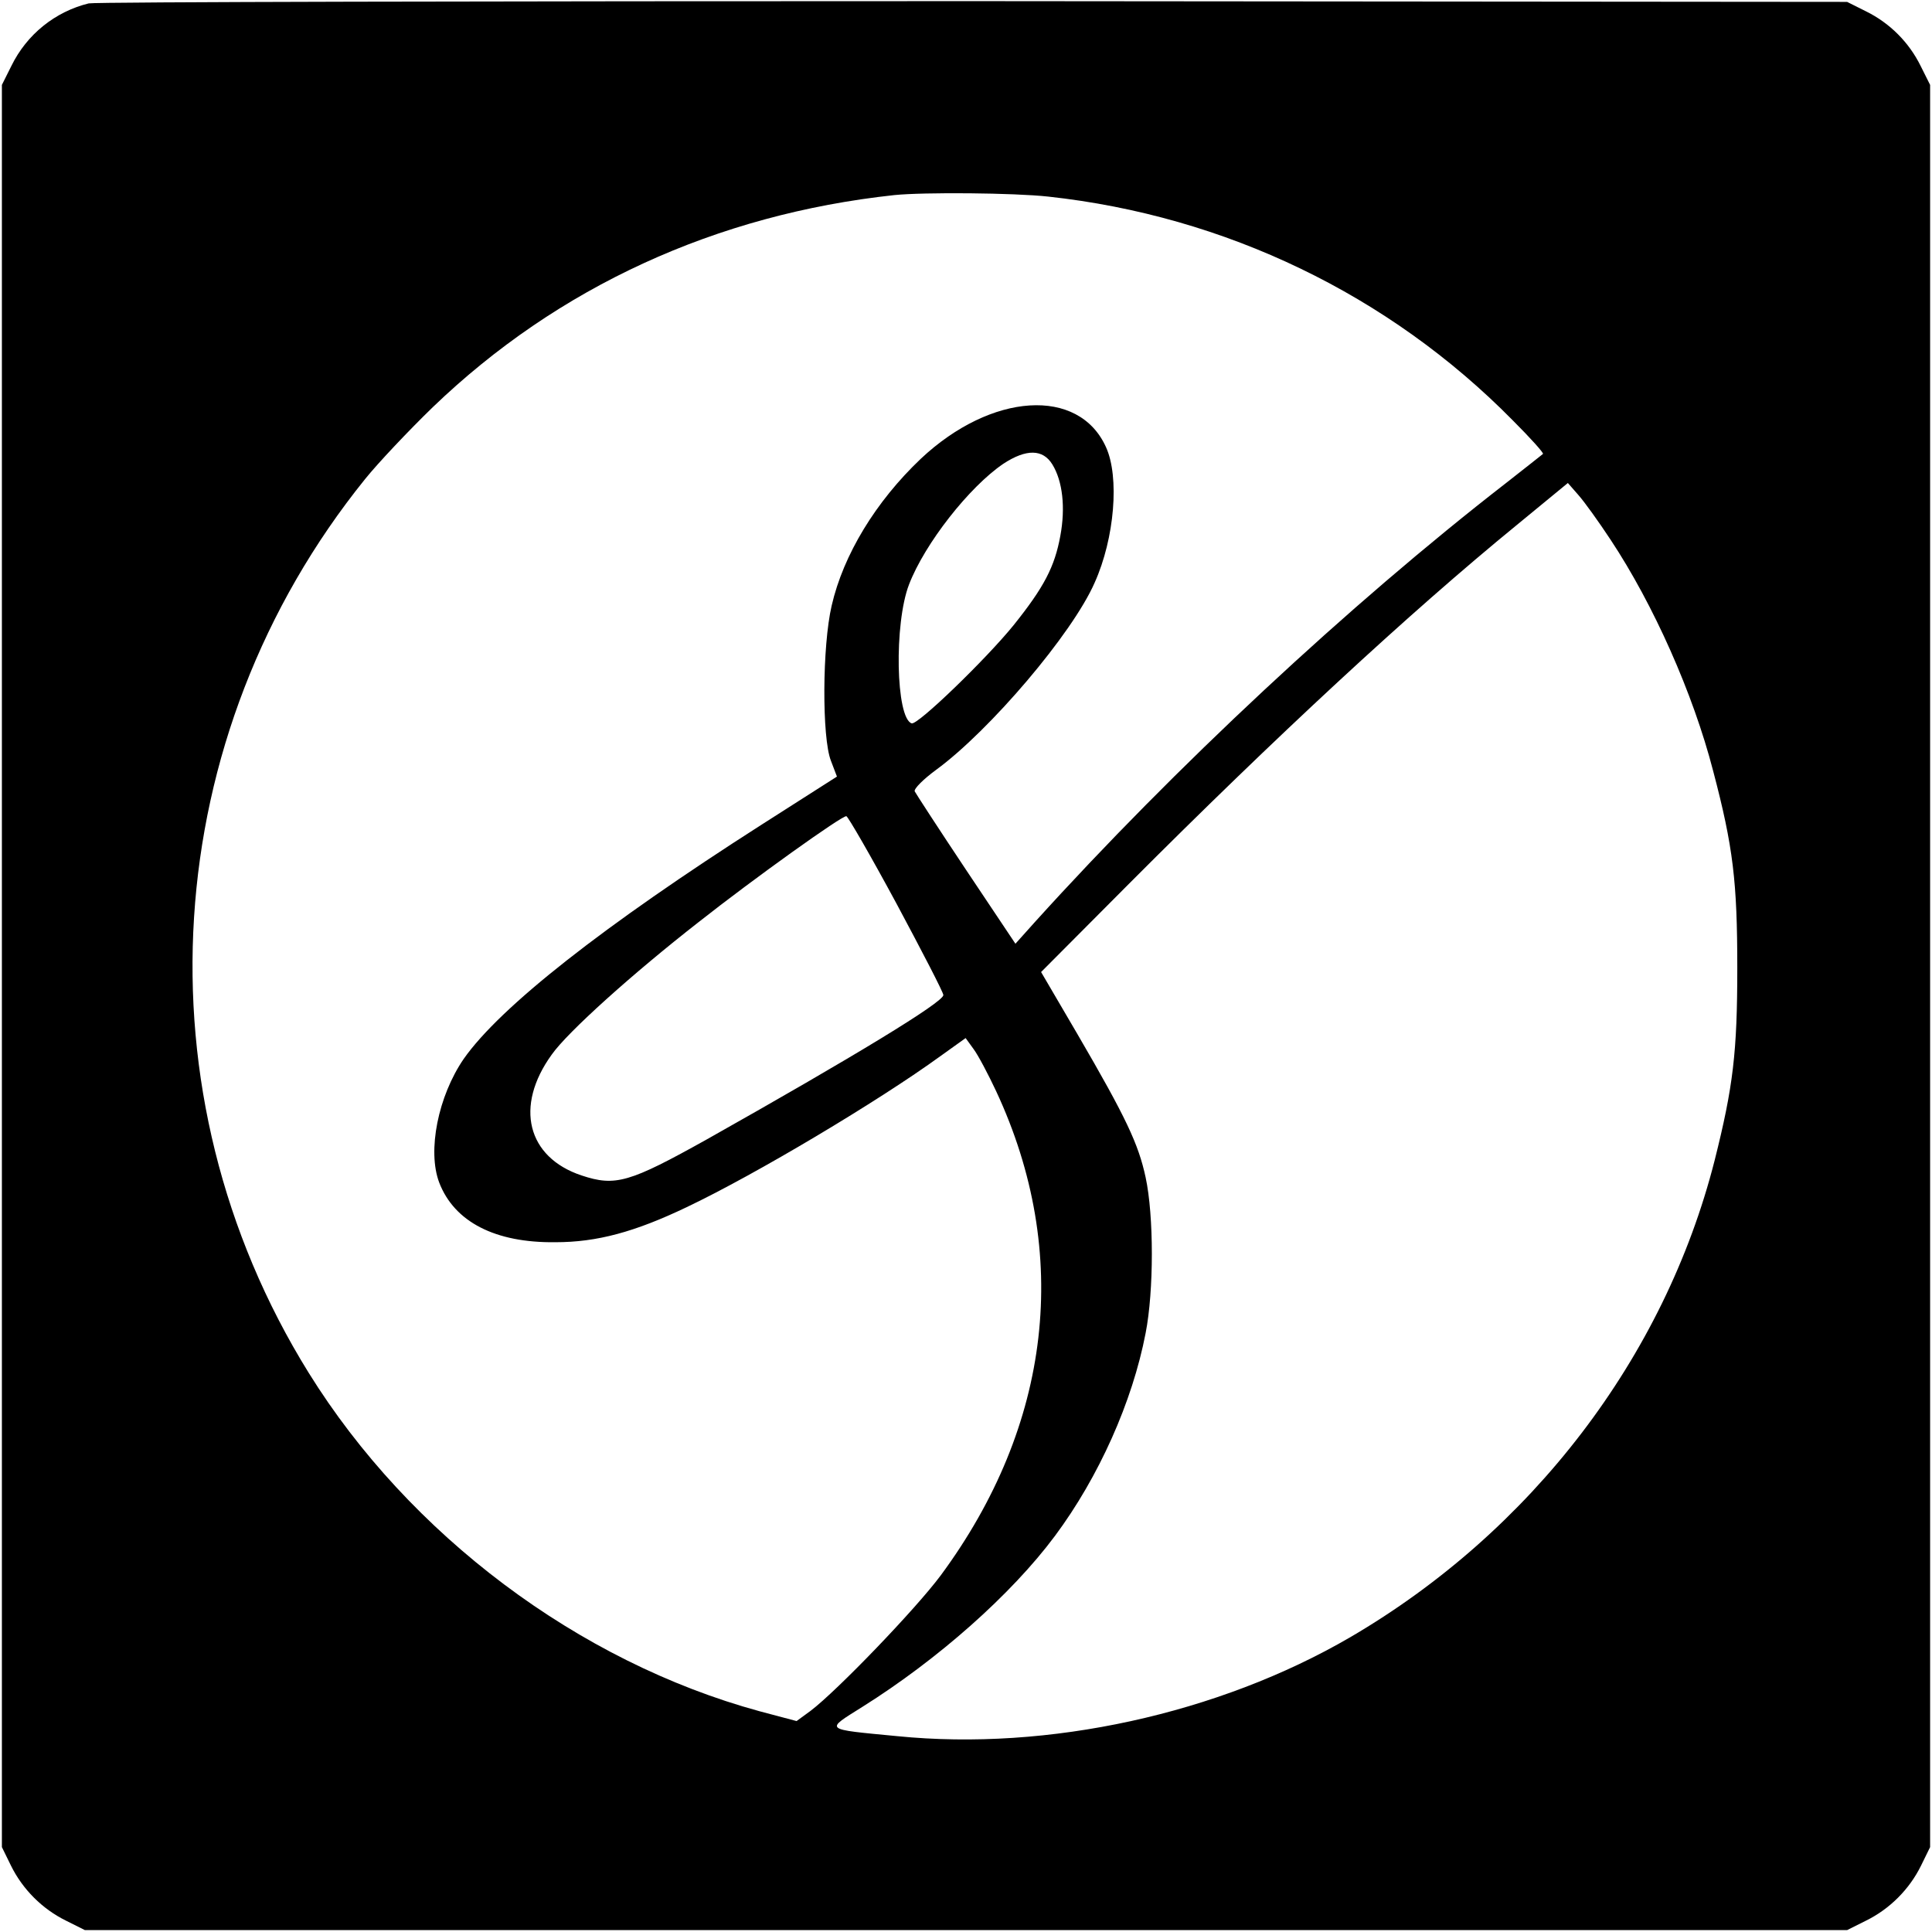 <?xml version="1.0" standalone="no"?>
<!DOCTYPE svg PUBLIC "-//W3C//DTD SVG 20010904//EN"
 "http://www.w3.org/TR/2001/REC-SVG-20010904/DTD/svg10.dtd">
<svg version="1.0" xmlns="http://www.w3.org/2000/svg"
 width="512pt" height="512pt" viewBox="0 0 512 512"
 preserveAspectRatio="xMidYMid meet">
<g transform="translate(0,512) scale(0.1,-0.1)"
fill="#000000" stroke="none">
<path d="M235 5111 c-89 -22 -164 -82 -205 -166 l-25 -50 0 -2335 0 -2335 24
-49 c31 -63 83 -115 146 -146 l50 -25 2335 0 2335 0 50 25 c63 31 115 83 146
146 l24 49 0 2335 0 2335 -25 50 c-31 63 -82 114 -145 145 l-50 25 -2315 2
c-1273 0 -2328 -2 -2345 -6z m2543 -512 c469 -51 903 -260 1231 -593 47 -47
83 -87 80 -89 -2 -2 -47 -37 -99 -78 -415 -322 -876 -752 -1247 -1162 l-52
-58 -131 196 c-72 108 -133 202 -136 208 -2 7 23 32 57 57 142 104 361 361
420 496 53 118 66 280 30 359 -72 160 -304 145 -491 -31 -119 -113 -205 -254
-236 -389 -25 -107 -26 -350 -2 -411 l16 -42 -199 -127 c-421 -269 -694 -484
-790 -621 -68 -99 -97 -244 -65 -328 40 -104 148 -160 308 -158 110 0 210 27
348 93 183 87 508 281 672 400 l67 48 21 -29 c12 -16 39 -67 60 -112 200 -429
147 -885 -147 -1283 -67 -90 -275 -306 -345 -359 l-37 -27 -98 26 c-480 131
-928 467 -1195 897 -460 741 -400 1688 150 2369 33 41 114 127 179 190 332
319 751 511 1223 562 79 8 317 6 408 -4z m11 -710 c27 -44 35 -114 21 -189
-15 -82 -43 -136 -124 -237 -73 -90 -254 -265 -270 -260 -42 14 -47 264 -7
368 42 109 160 259 250 320 61 40 105 39 130 -2z m1479 -199 c114 -172 219
-408 272 -613 53 -201 64 -293 64 -522 0 -224 -11 -315 -60 -510 -133 -523
-485 -983 -966 -1264 -349 -203 -800 -302 -1200 -262 -198 19 -192 15 -92 78
199 125 394 297 510 453 116 156 205 355 240 537 22 112 22 311 0 413 -19 88
-51 157 -181 380 l-96 164 233 234 c386 387 744 719 1028 951 l135 111 28 -32
c16 -18 54 -71 85 -118z m-1892 -965 c68 -127 124 -235 124 -242 0 -19 -237
-163 -626 -382 -206 -115 -243 -126 -333 -96 -144 48 -178 183 -79 320 42 60
216 216 389 351 147 116 382 284 392 281 5 -2 65 -106 133 -232z"/>
</g>
</svg>
